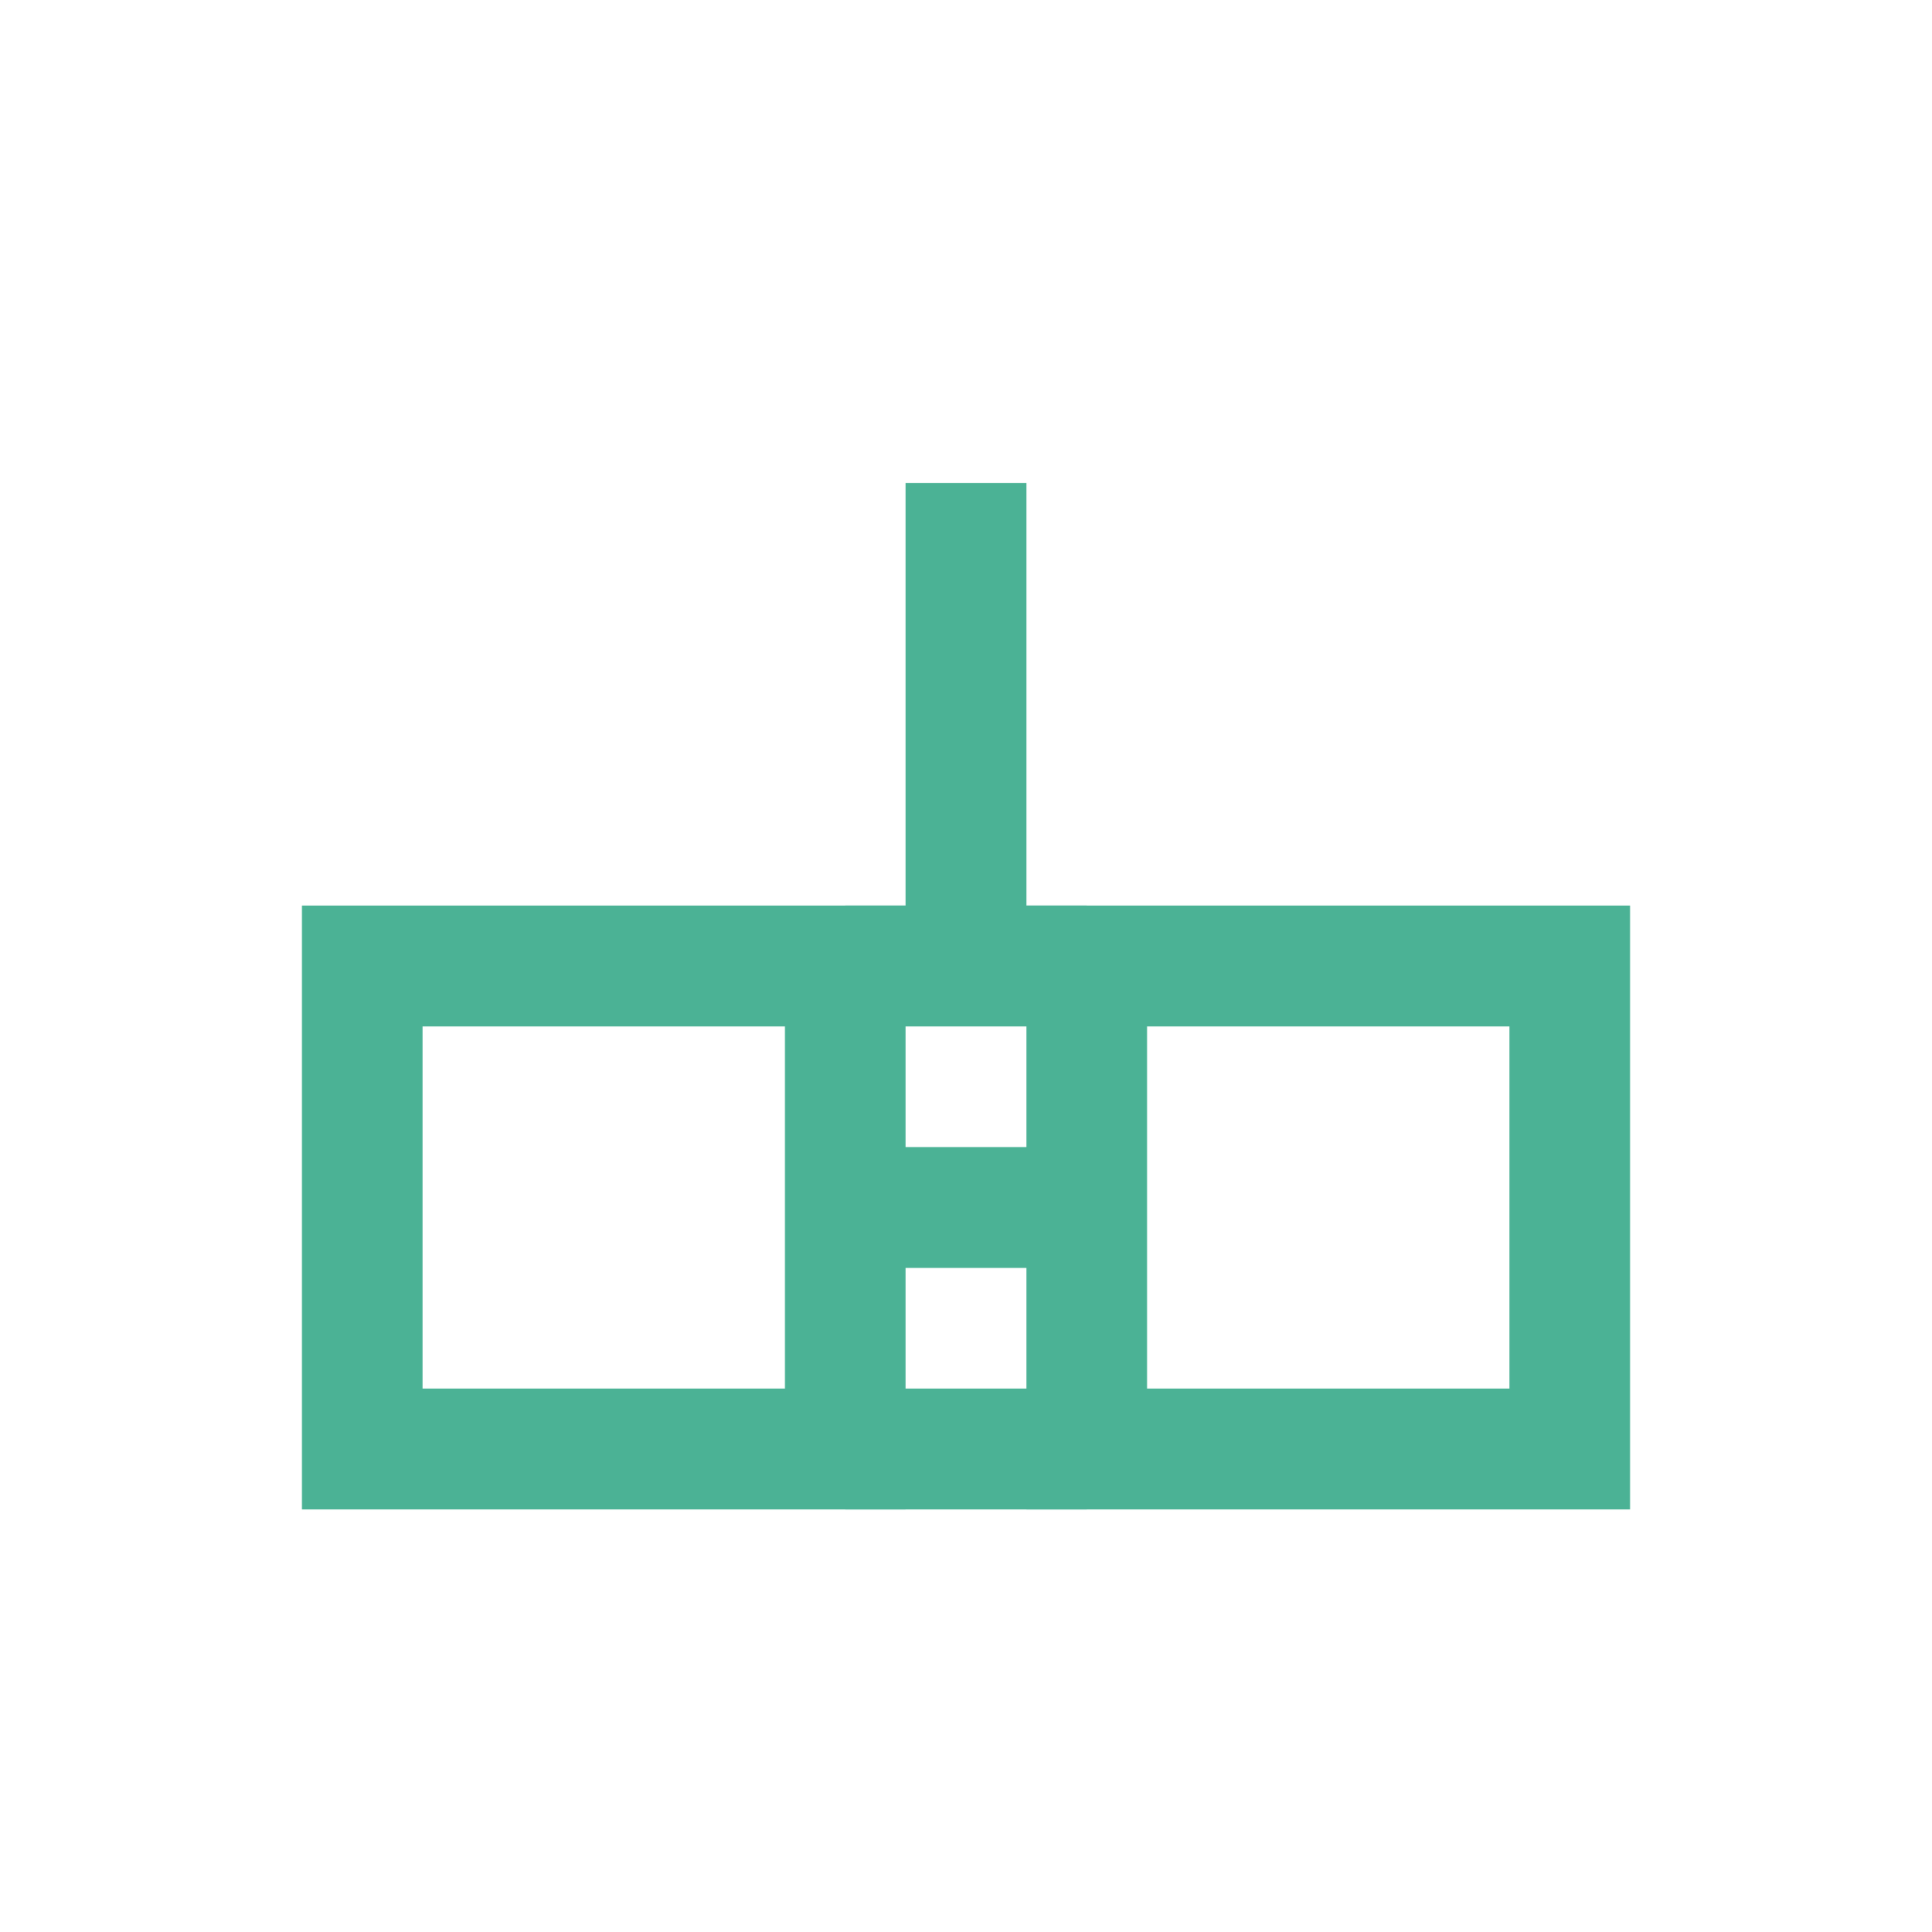<svg width="32" height="32" viewBox="0 0 32 32" fill="none" xmlns="http://www.w3.org/2000/svg">
  <!-- Authentic Novanta-style welding icon -->
  <!-- Two pieces being joined -->
  <path d="M6 16L14 16L14 24L6 24Z" stroke="#4BB295" stroke-width="2" fill="none"/>
  <path d="M18 16L26 16L26 24L18 24Z" stroke="#4BB295" stroke-width="2" fill="none"/>
  <!-- Weld joint -->
  <path d="M14 16L18 16" stroke="#4BB295" stroke-width="2"/>
  <path d="M14 20L18 20" stroke="#4BB295" stroke-width="2"/>
  <path d="M14 24L18 24" stroke="#4BB295" stroke-width="2"/>
  <!-- Beam -->
  <path d="M16 8L16 16" stroke="#4BB295" stroke-width="2"/>
</svg>